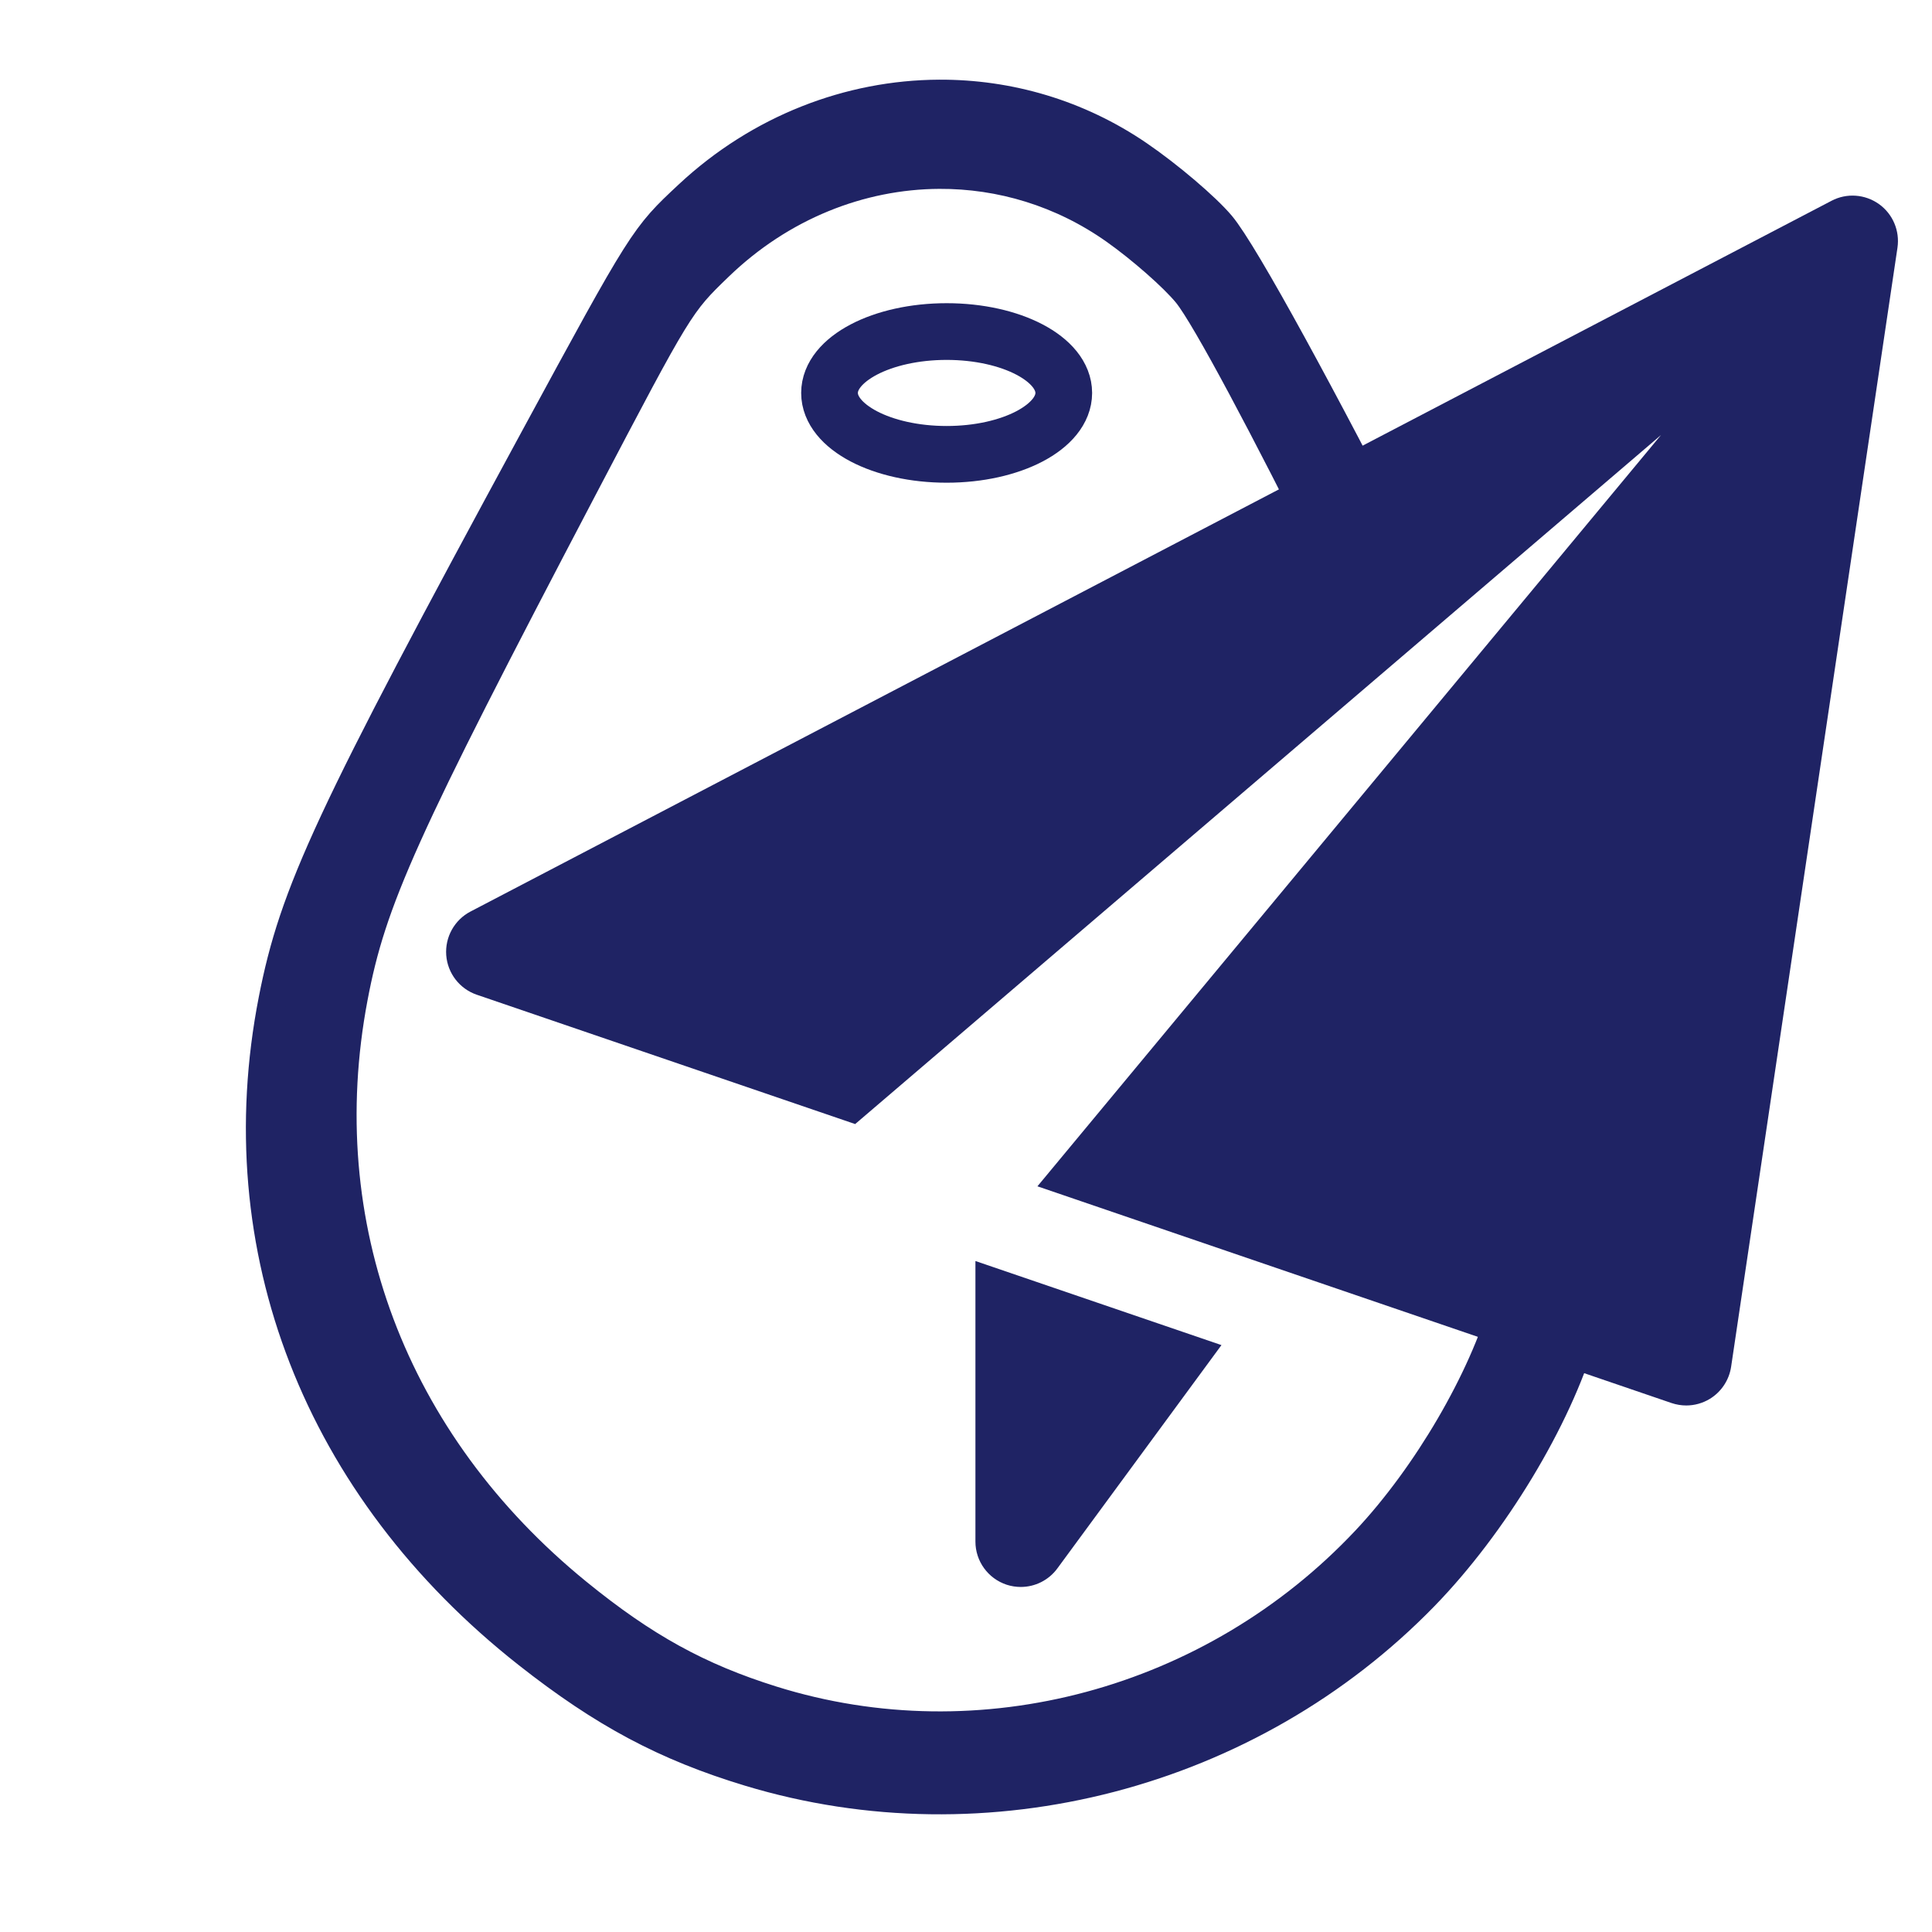<?xml version="1.0" encoding="UTF-8" standalone="no"?> <svg xmlns:dc="http://purl.org/dc/elements/1.1/" xmlns:cc="http://creativecommons.org/ns#" xmlns:rdf="http://www.w3.org/1999/02/22-rdf-syntax-ns#" xmlns:svg="http://www.w3.org/2000/svg" xmlns="http://www.w3.org/2000/svg" id="svg4" width="511pt" viewBox="1 0 511.999 511" height="511pt"><defs id="defs8"></defs><path id="path4552-4" transform="matrix(0.751,0,0,0.751,1,-0.499)" d="M 331.363 33.115 C 299.726 33.271 267.997 45.341 242.93 68.725 C 227.184 83.414 226.965 83.76 188.287 155.066 C 115.919 288.485 103.655 314.813 96.244 352.682 C 79.031 440.633 111.967 525.255 186.137 583.648 C 212.926 604.74 234.819 616.409 264.375 625.35 C 348.077 650.67 441.271 626.376 502.648 563.236 C 527.118 538.064 549.596 500.858 558.332 471.066 C 571.483 426.22 572.084 373.278 559.898 333.17 C 557.291 324.588 548.53 304.811 536.752 279.973 C 533.939 281.278 530.8 282.01 527.484 282.01 L 510.084 282.01 C 521.346 306.424 529.861 326.121 532.283 334.367 C 542.993 370.821 542.465 418.94 530.906 459.701 C 523.228 486.779 503.472 520.595 481.965 543.475 C 428.019 600.863 346.108 622.944 272.541 599.93 C 246.564 591.803 227.323 581.197 203.777 562.027 C 138.589 508.953 109.641 432.038 124.77 352.1 C 131.283 317.681 142.062 293.752 205.668 172.488 C 239.663 107.678 239.856 107.363 253.695 94.012 C 275.727 72.758 303.613 61.788 331.42 61.646 C 353.047 61.536 374.627 67.977 393.363 81.223 C 402.7 87.823 414.169 97.911 418.846 103.646 C 425.546 111.856 446.998 152.494 469.521 197.709 L 496.119 197.709 C 467.857 142.265 439.212 89.251 430.834 79.324 C 425.513 73.014 412.463 61.915 401.84 54.652 C 380.522 40.079 355.97 32.994 331.363 33.115 z " style="fill:#1f2364;fill-opacity:1;stroke-width:10;stroke-miterlimit:4;stroke-dasharray:none;stroke:#1f2364;stroke-opacity:1;stroke-linejoin:round;stroke-linecap:round;paint-order:stroke markers fill"></path><ellipse ry="16.272" rx="31.038" cy="103.636" cx="251.87" id="path836-5" style="fill:none;fill-opacity:1;stroke:#1f2364;stroke-width:15.029;stroke-miterlimit:4;stroke-dasharray:none;stroke-opacity:1"></ellipse><g style="fill:#1f2364;fill-opacity:1" transform="translate(540.695,-8.891)" id="g870"><path style="fill:#1f2364;fill-opacity:1;stroke-width:16.031" d="m -281.197,342.574 v 74.353 c 0,5.194 3.335,9.795 8.272,11.43 1.234,0.401 2.501,0.593 3.751,0.593 3.751,-10e-6 7.374,-1.763 9.683,-4.906 l 43.493,-59.188 z" id="path2"></path><path style="fill:#1f2364;fill-opacity:1;stroke-width:16.031" d="m -41.77,62.459 c -3.687,-2.613 -8.529,-2.966 -12.536,-0.866 L -415.011,249.961 c -4.264,2.228 -6.781,6.781 -6.429,11.575 0.369,4.809 3.559,8.913 8.096,10.468 L -313.068,306.279 -99.515,123.683 -264.765,322.775 -96.709,380.215 c 1.25,0.417 2.565,0.641 3.88,0.641 2.18,-10e-6 4.344,-0.593 6.252,-1.747 3.046,-1.86 5.114,-4.986 5.643,-8.497 l 44.086,-296.579 c 0.657,-4.489 -1.234,-8.945 -4.922,-11.575 z" id="path4"></path></g></svg> 